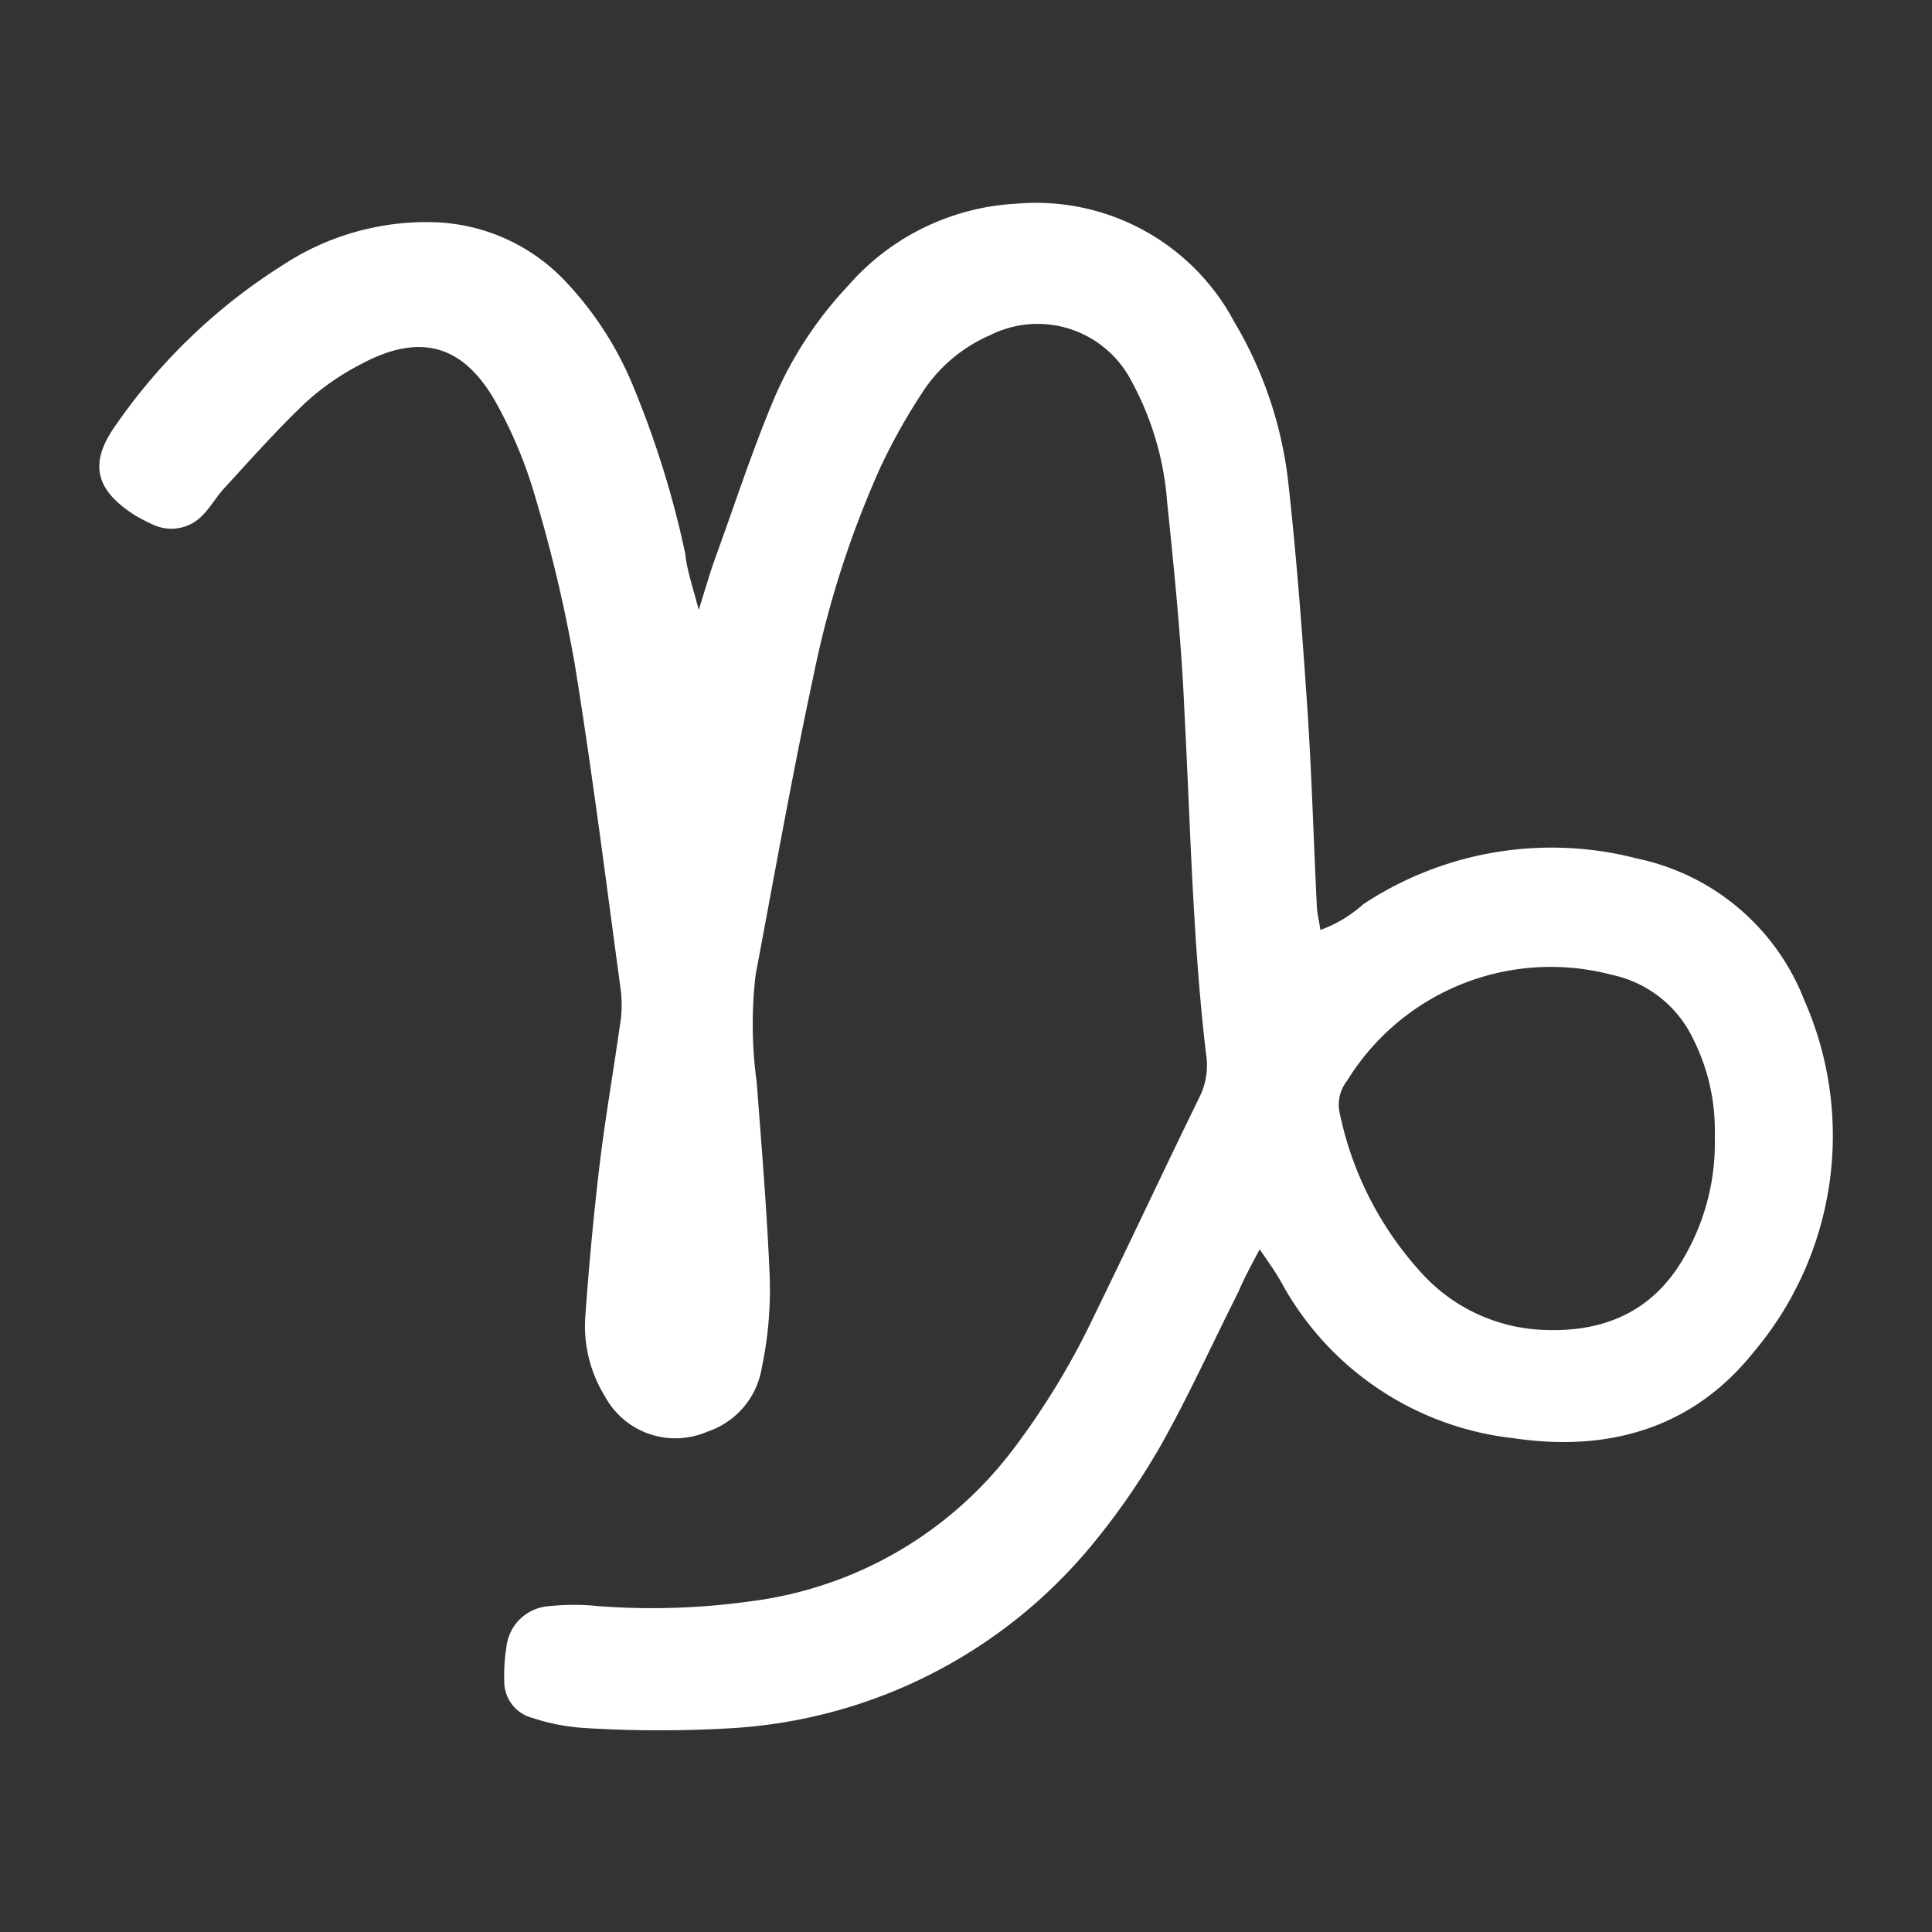 <svg id="Layer_1" data-name="Layer 1" xmlns="http://www.w3.org/2000/svg" viewBox="0 0 90 90"><rect x="0" y="0" width="90" height="90" fill="#333333" stroke="none"/><defs><style>.cls-1{fill:#fff;}</style></defs><path class="cls-1" d="M32.55,28.41c.34-1.09.53-1.75.76-2.39C34.2,23.58,35,21.11,36,18.71a18,18,0,0,1,3.49-5.38,11.18,11.18,0,0,1,7.84-3.84A10.46,10.46,0,0,1,57.5,15,18.69,18.69,0,0,1,60,22.36c.4,3.58.67,7.18.91,10.77.2,3,.28,6,.43,9,0,.36.1.71.17,1.19a6.1,6.1,0,0,0,2-1.2A15.9,15.9,0,0,1,76.29,40a10.7,10.7,0,0,1,7.76,6.59A15.63,15.63,0,0,1,81.68,63c-2.83,3.54-6.76,4.65-11.15,4a14.08,14.08,0,0,1-10.85-7.28c-.26-.46-.56-.89-1-1.52-.41.77-.73,1.36-1,2-1.17,2.32-2.25,4.7-3.53,7a33.32,33.32,0,0,1-3.25,4.73,23.56,23.56,0,0,1-16.73,8.57,56.58,56.58,0,0,1-6.89,0,9.55,9.55,0,0,1-2.47-.47,1.75,1.75,0,0,1-1.32-1.7,8.55,8.55,0,0,1,.1-1.6,2.14,2.14,0,0,1,2-1.91,11,11,0,0,1,2.29,0A33.14,33.14,0,0,0,35,74.59,18.18,18.18,0,0,0,47.2,67.51,35.57,35.57,0,0,0,51,61.23c1.65-3.37,3.24-6.78,4.89-10.15a3.32,3.32,0,0,0,.29-2c-.62-5.26-.72-10.55-1-15.84-.14-3.29-.47-6.57-.81-9.85a13.91,13.91,0,0,0-1.69-5.69,4.92,4.92,0,0,0-6.55-2.09,7.17,7.17,0,0,0-3,2.43A27.7,27.7,0,0,0,41,21.8a45.84,45.84,0,0,0-3.09,9.61c-1,4.65-1.83,9.33-2.71,14a19.77,19.77,0,0,0,.05,5c.23,3.06.49,6.12.61,9.18a17.72,17.72,0,0,1-.37,4.11,3.78,3.78,0,0,1-2.56,3,3.73,3.73,0,0,1-4.76-1.67,6.22,6.22,0,0,1-.9-3.75q.25-3.55.67-7.09c.26-2.13.63-4.25.93-6.37a5.74,5.74,0,0,0,.06-1.6c-.69-5.09-1.33-10.18-2.15-15.25a68.45,68.45,0,0,0-1.85-7.83,21,21,0,0,0-1.85-4.43c-1.51-2.66-3.51-3.2-6.2-1.78a12,12,0,0,0-2.64,1.82c-1.33,1.26-2.55,2.64-3.8,4-.36.39-.63.88-1,1.25a2,2,0,0,1-2.33.43A7.82,7.82,0,0,1,6.28,24c-1.85-1.18-2.16-2.43-.87-4.22a26.94,26.94,0,0,1,7.76-7.43,12.19,12.19,0,0,1,7-2,8.78,8.78,0,0,1,6,2.58,15.83,15.83,0,0,1,3.37,5.17,44.63,44.63,0,0,1,2.38,7.68C32,26.56,32.25,27.27,32.55,28.41ZM79.88,52.93a9.44,9.44,0,0,0-1-4.52,5.44,5.44,0,0,0-3.8-3,11.14,11.14,0,0,0-12.33,4.94,1.8,1.8,0,0,0-.34,1.51,15.78,15.78,0,0,0,3.82,7.45,8.07,8.07,0,0,0,5.45,2.63c2.86.18,5.26-.73,6.77-3.37A10.58,10.58,0,0,0,79.88,52.93Z"/></svg>